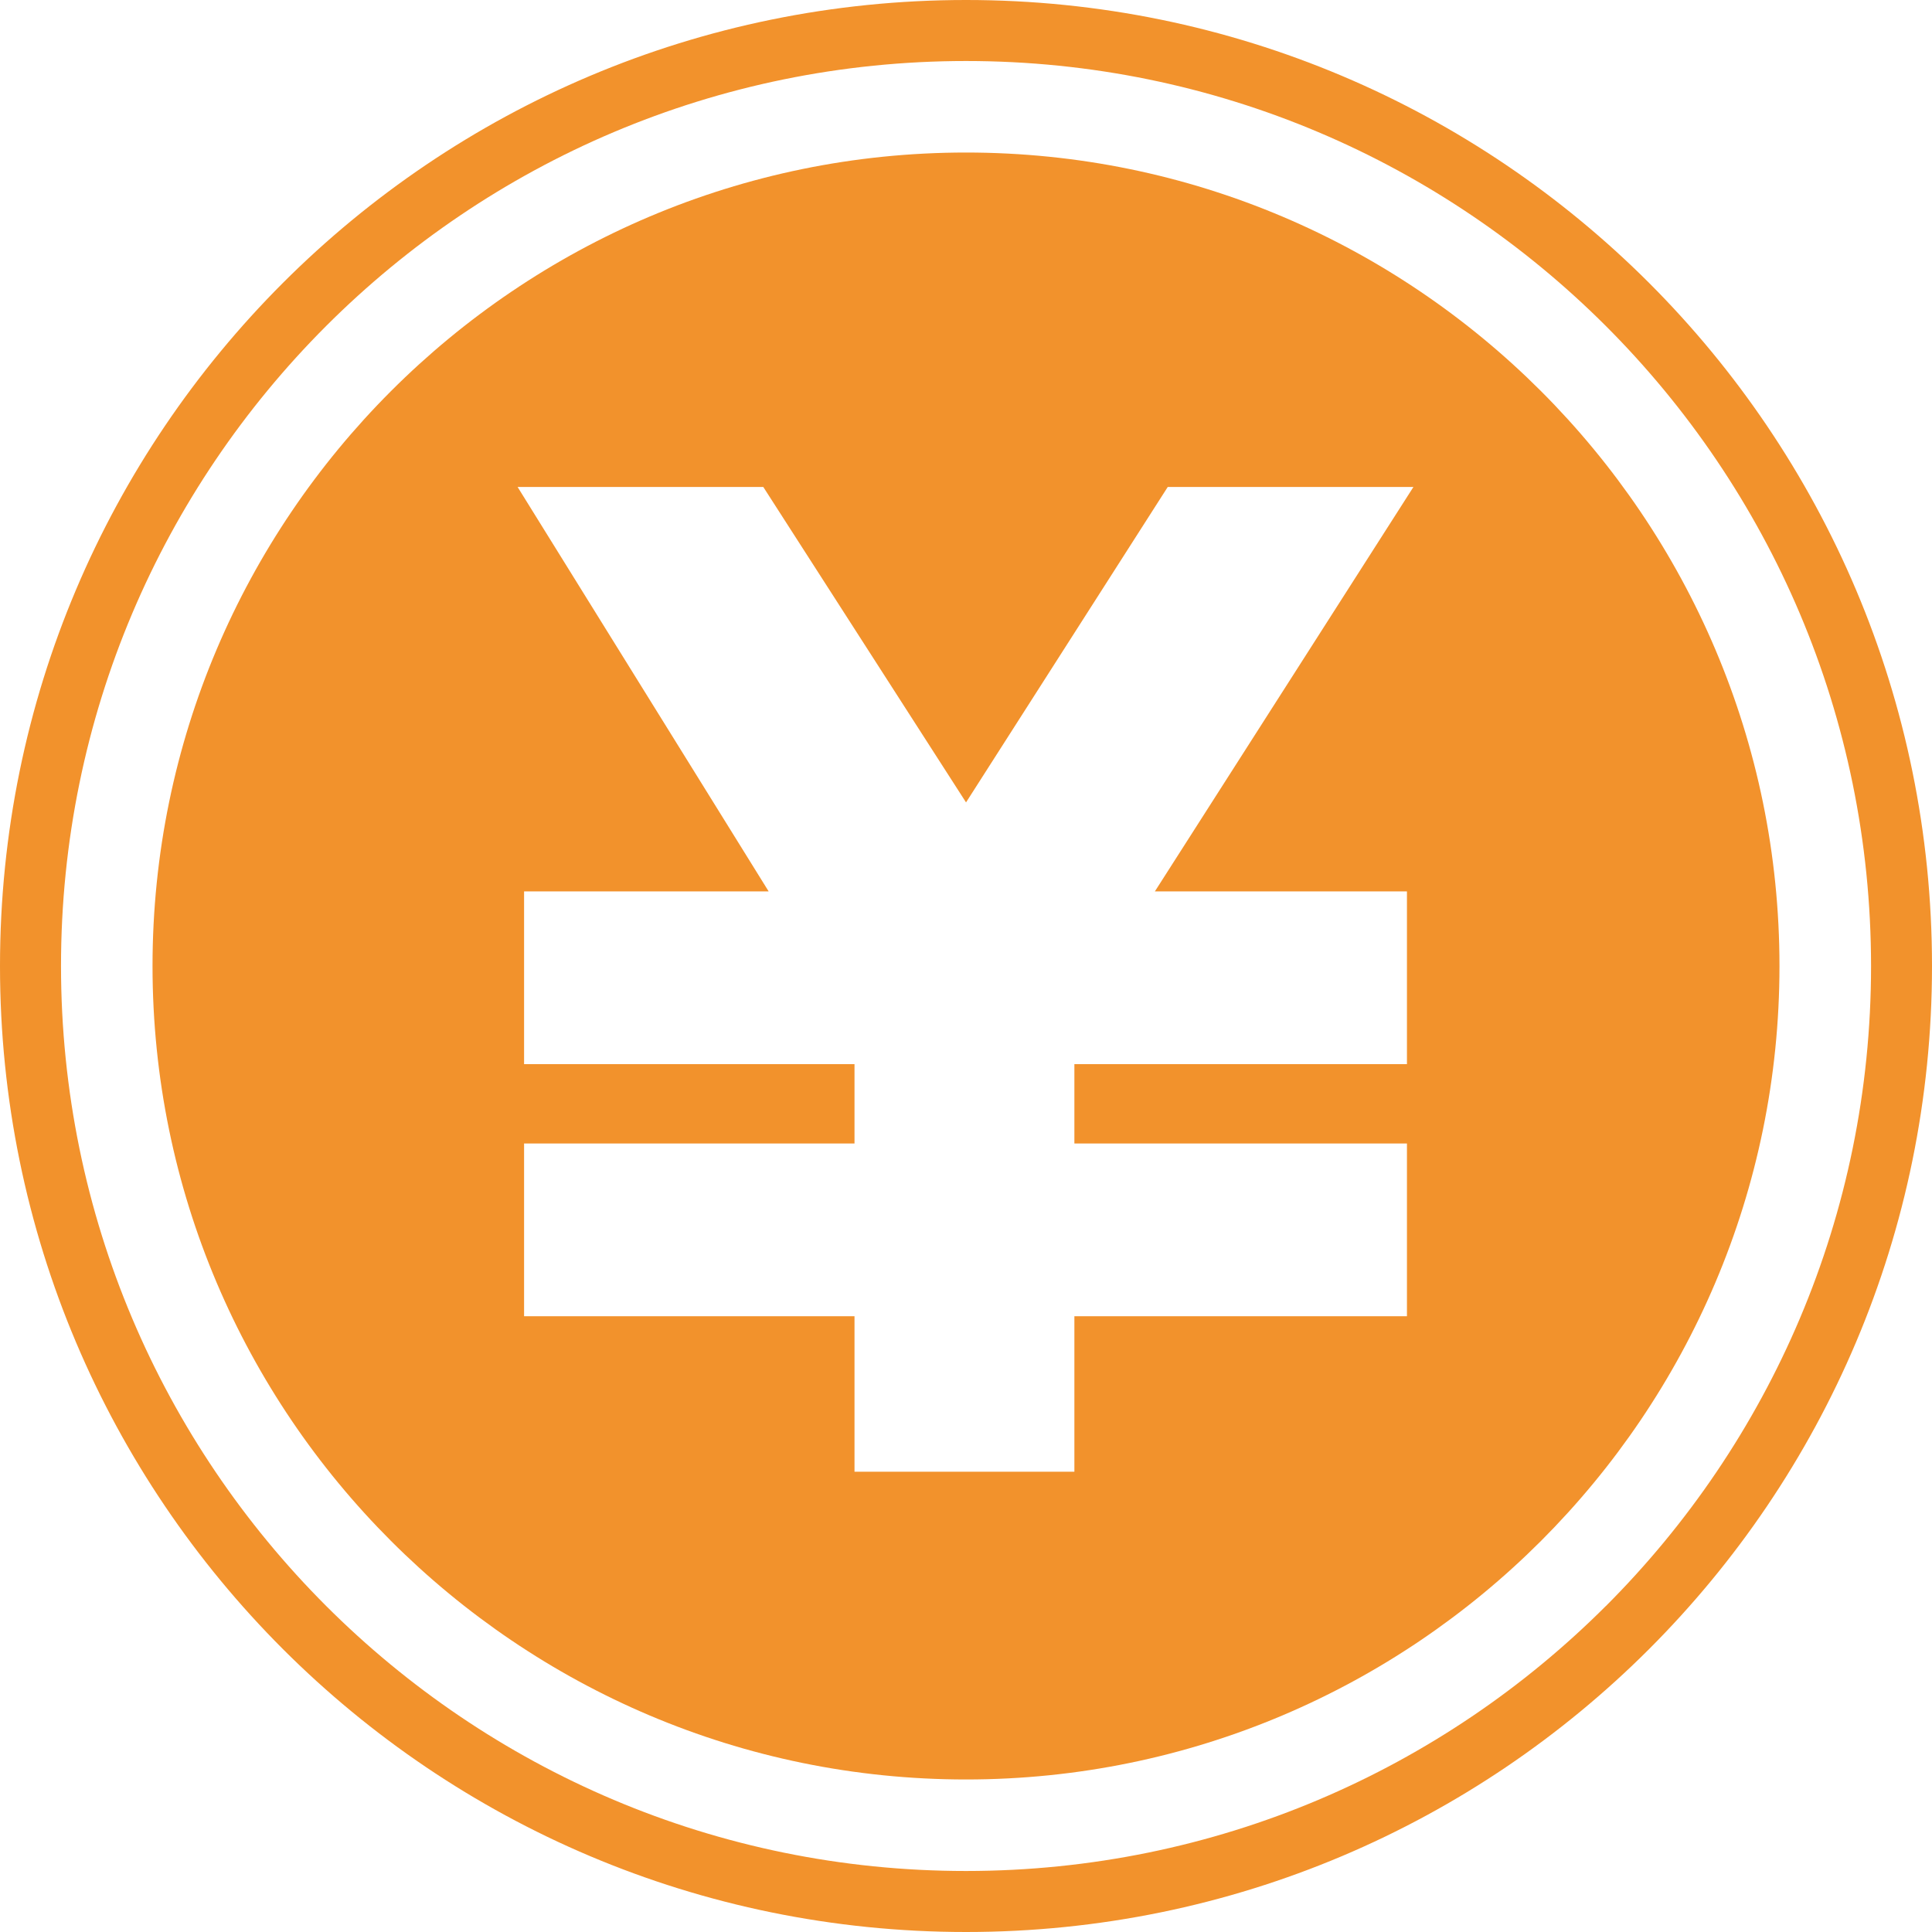 <?xml version="1.0" encoding="UTF-8"?><svg id="_レイヤー_2" xmlns="http://www.w3.org/2000/svg" viewBox="0 0 316.67 316.67"><g id="_レイヤー_1-2"><g><path d="M158.34,0C70.88,0,0,70.88,0,158.34c0,87.45,70.88,158.33,158.34,158.33,87.45,0,158.33-70.88,158.33-158.33C316.67,70.88,245.79,0,158.34,0Zm104.89,263.22c-26.85,26.85-63.91,43.44-104.89,43.45-40.98,0-78.03-16.6-104.89-43.45-26.85-26.86-43.44-63.91-43.45-104.89,0-40.98,16.6-78.03,43.45-104.89C80.3,26.6,117.35,10.01,158.34,10c40.98,0,78.03,16.6,104.89,43.45,26.85,26.86,43.44,63.91,43.45,104.89,0,40.98-16.6,78.03-43.45,104.89Z" style="fill:#f2922c;"/><path d="M158.34,25C84.81,25,25,84.81,25,158.34s59.81,133.33,133.34,133.33,133.33-59.81,133.33-133.33S231.86,25,158.34,25Zm72.27,121.11v28.31h-54.51v13.01h54.51v28.31h-54.51v25.49h-36.04v-25.49h-54.16v-28.31h54.16v-13.01h-54.16v-28.31h40.09l-41.15-66.29h40.27l33.23,51.7,33.06-51.7h40.27l-42.38,66.29h41.32Z" style="fill:#f2922c;"/></g></g></svg>